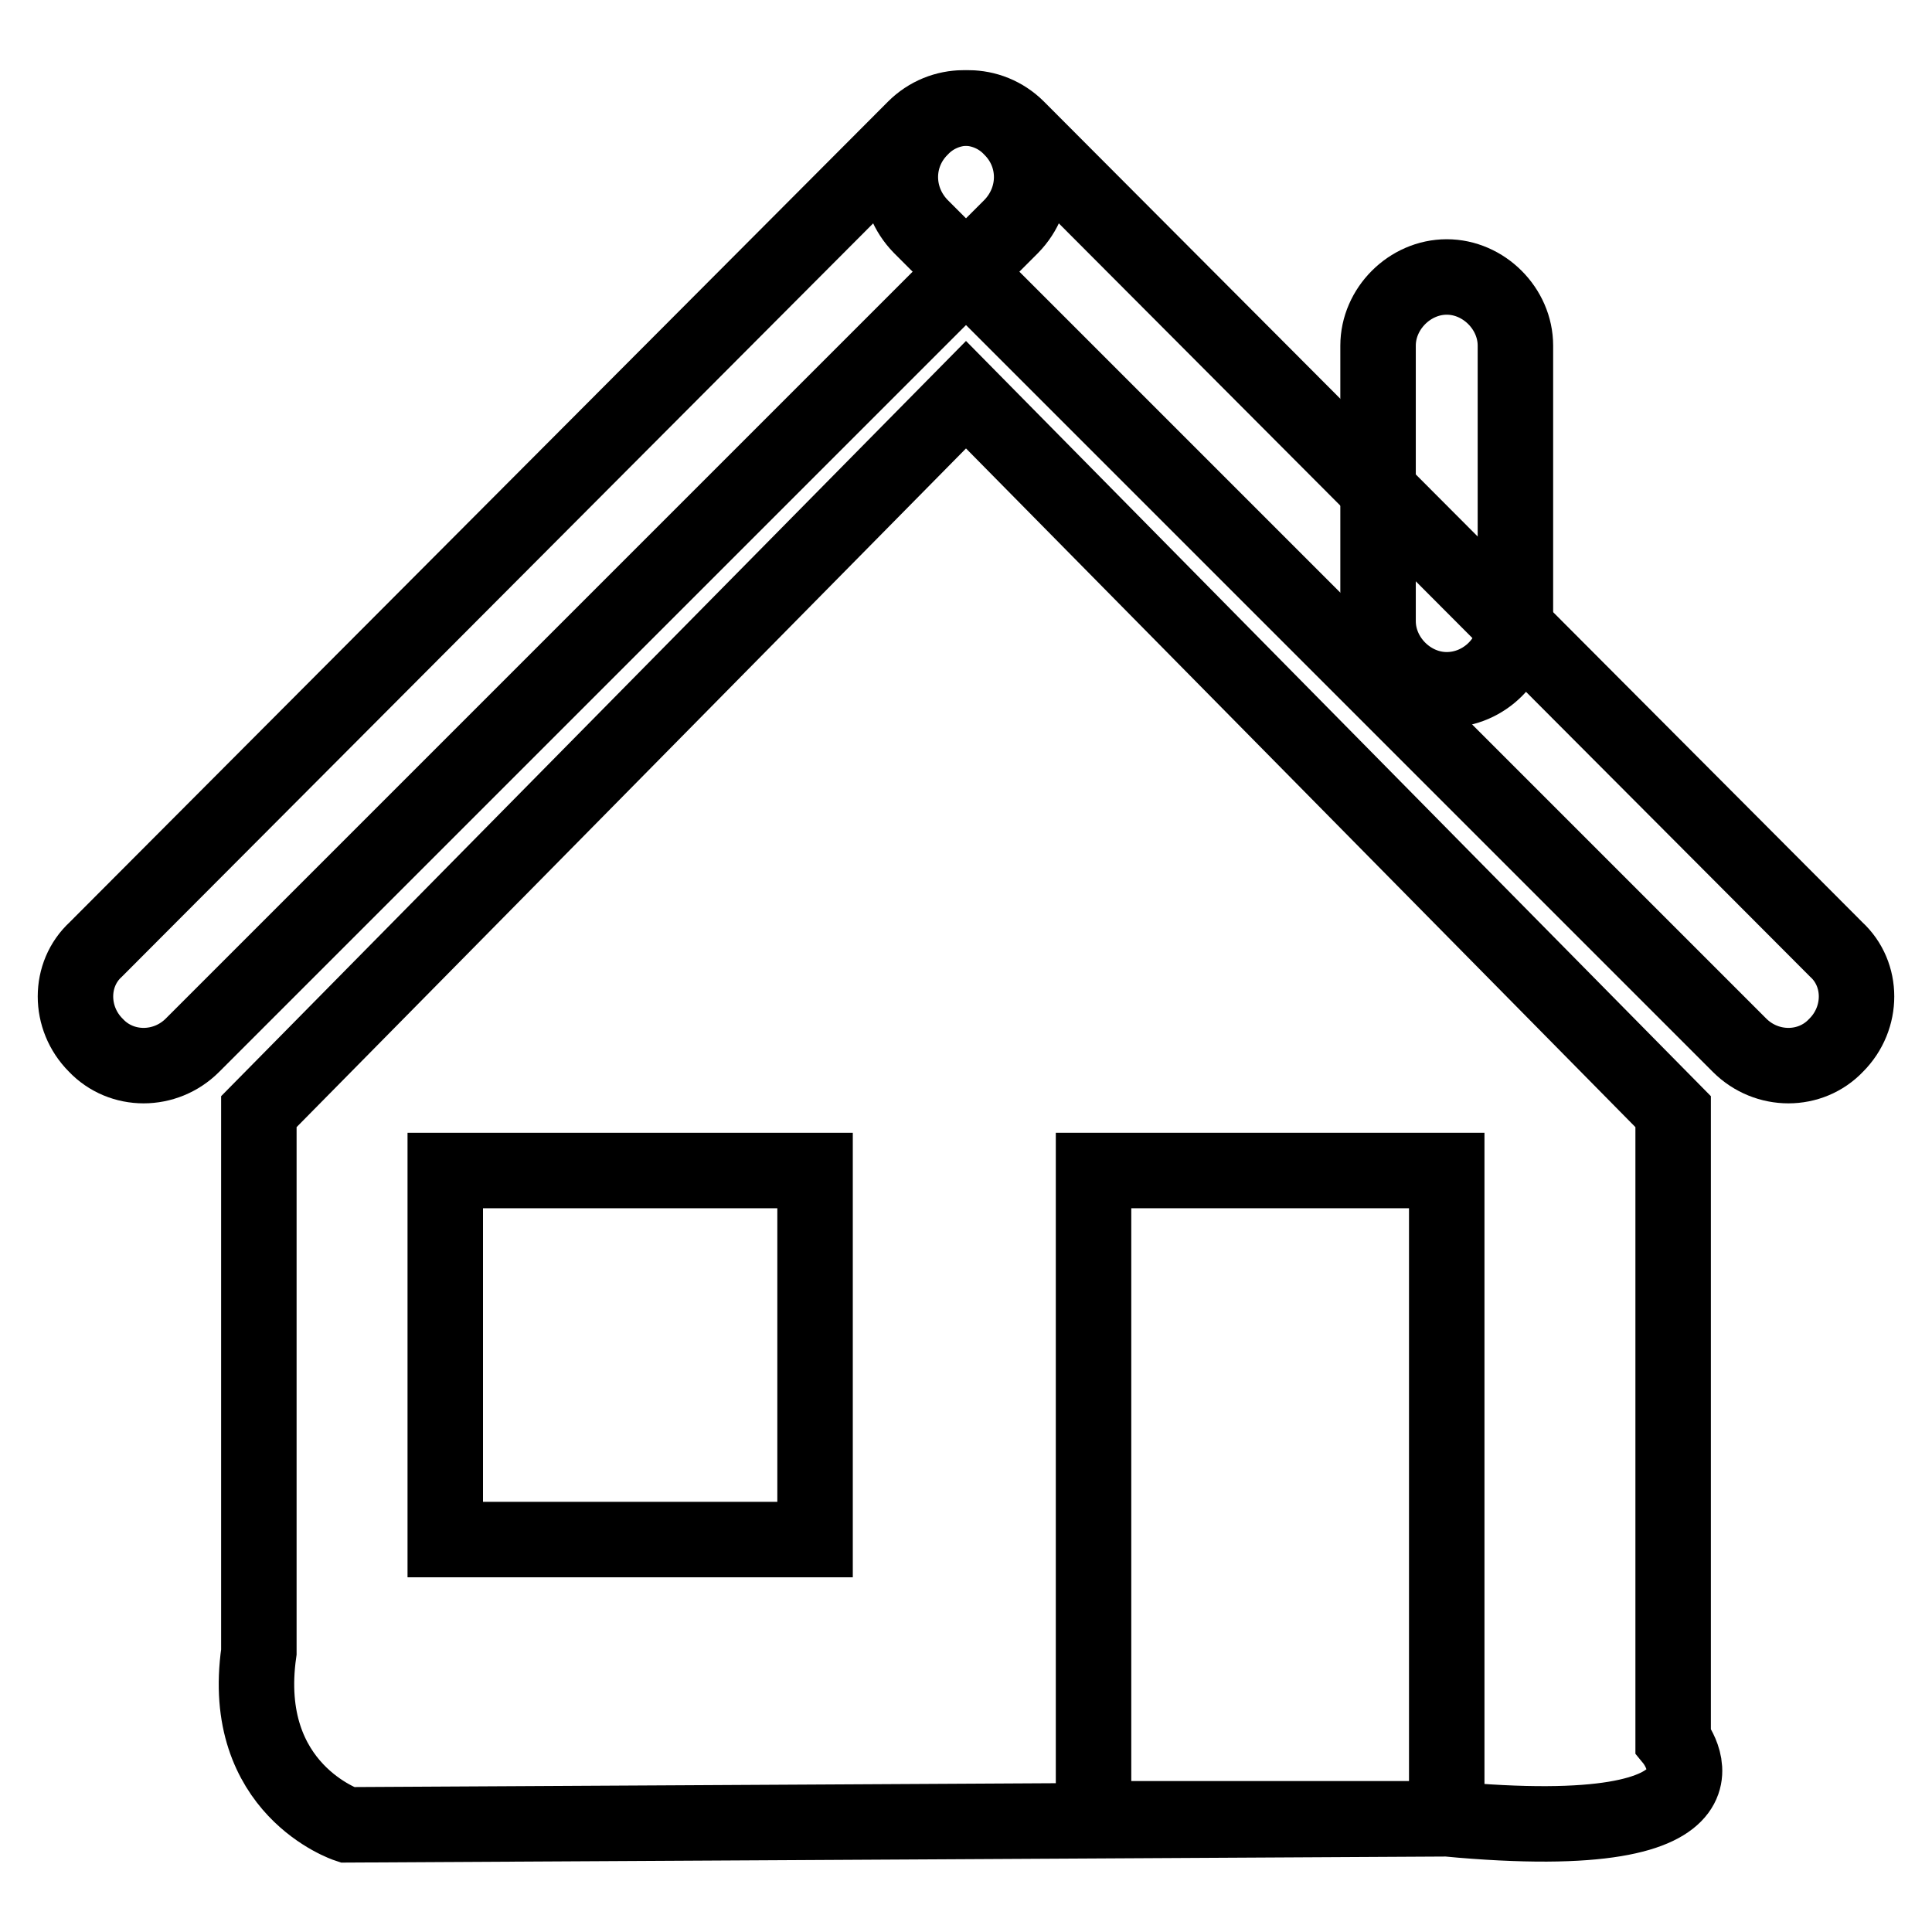 <?xml version="1.0" encoding="utf-8"?>
<!-- Svg Vector Icons : http://www.onlinewebfonts.com/icon -->
<!DOCTYPE svg PUBLIC "-//W3C//DTD SVG 1.1//EN" "http://www.w3.org/Graphics/SVG/1.1/DTD/svg11.dtd">
<svg version="1.1" xmlns="http://www.w3.org/2000/svg" xmlns:xlink="http://www.w3.org/1999/xlink" x="0px" y="0px" viewBox="0 0 256 256" enable-background="new 0 0 256 256" xml:space="preserve">
<g> <path stroke-width="10" fill-opacity="0" stroke="#000000"  d="M191.7,91.4c-4.9,0-9.1-4.2-9.1-9.1V45.8c0-4.9,4.2-9.1,9.1-9.1s9.1,4.2,9.1,9.1v36.4 C200.9,87.2,196.7,91.4,191.7,91.4L191.7,91.4z"/> <path stroke-width="10" fill-opacity="0" stroke="#000000"  d="M134,30L25.5,138.5c-3.6,3.6-9.4,3.6-12.8,0c-3.6-3.6-3.6-9.4,0-12.7L121.2,17c3.6-3.6,9.4-3.6,12.8,0 C137.6,20.6,137.6,26.3,134,30z"/> <path stroke-width="10" fill-opacity="0" stroke="#000000"  d="M122,30l108.5,108.5c3.6,3.6,9.4,3.6,12.8,0c3.6-3.6,3.6-9.4,0-12.7L134.8,17c-3.6-3.6-9.4-3.6-12.8,0 C118.4,20.6,118.4,26.3,122,30z"/> <path stroke-width="10" fill-opacity="0" stroke="#000000"  d="M221.7,230.6v-83.3l-93.7-95l-93.7,95v71.6C31.7,237.1,46,241.8,46,241.8l145.7-0.8h-46.8v-85.9h46.8V241 C233.4,244.9,221.7,230.6,221.7,230.6L221.7,230.6z"/> <path stroke-width="10" fill-opacity="0" stroke="#000000"  d="M59,155.1H108V204H59V155.1z"/></g>
</svg>